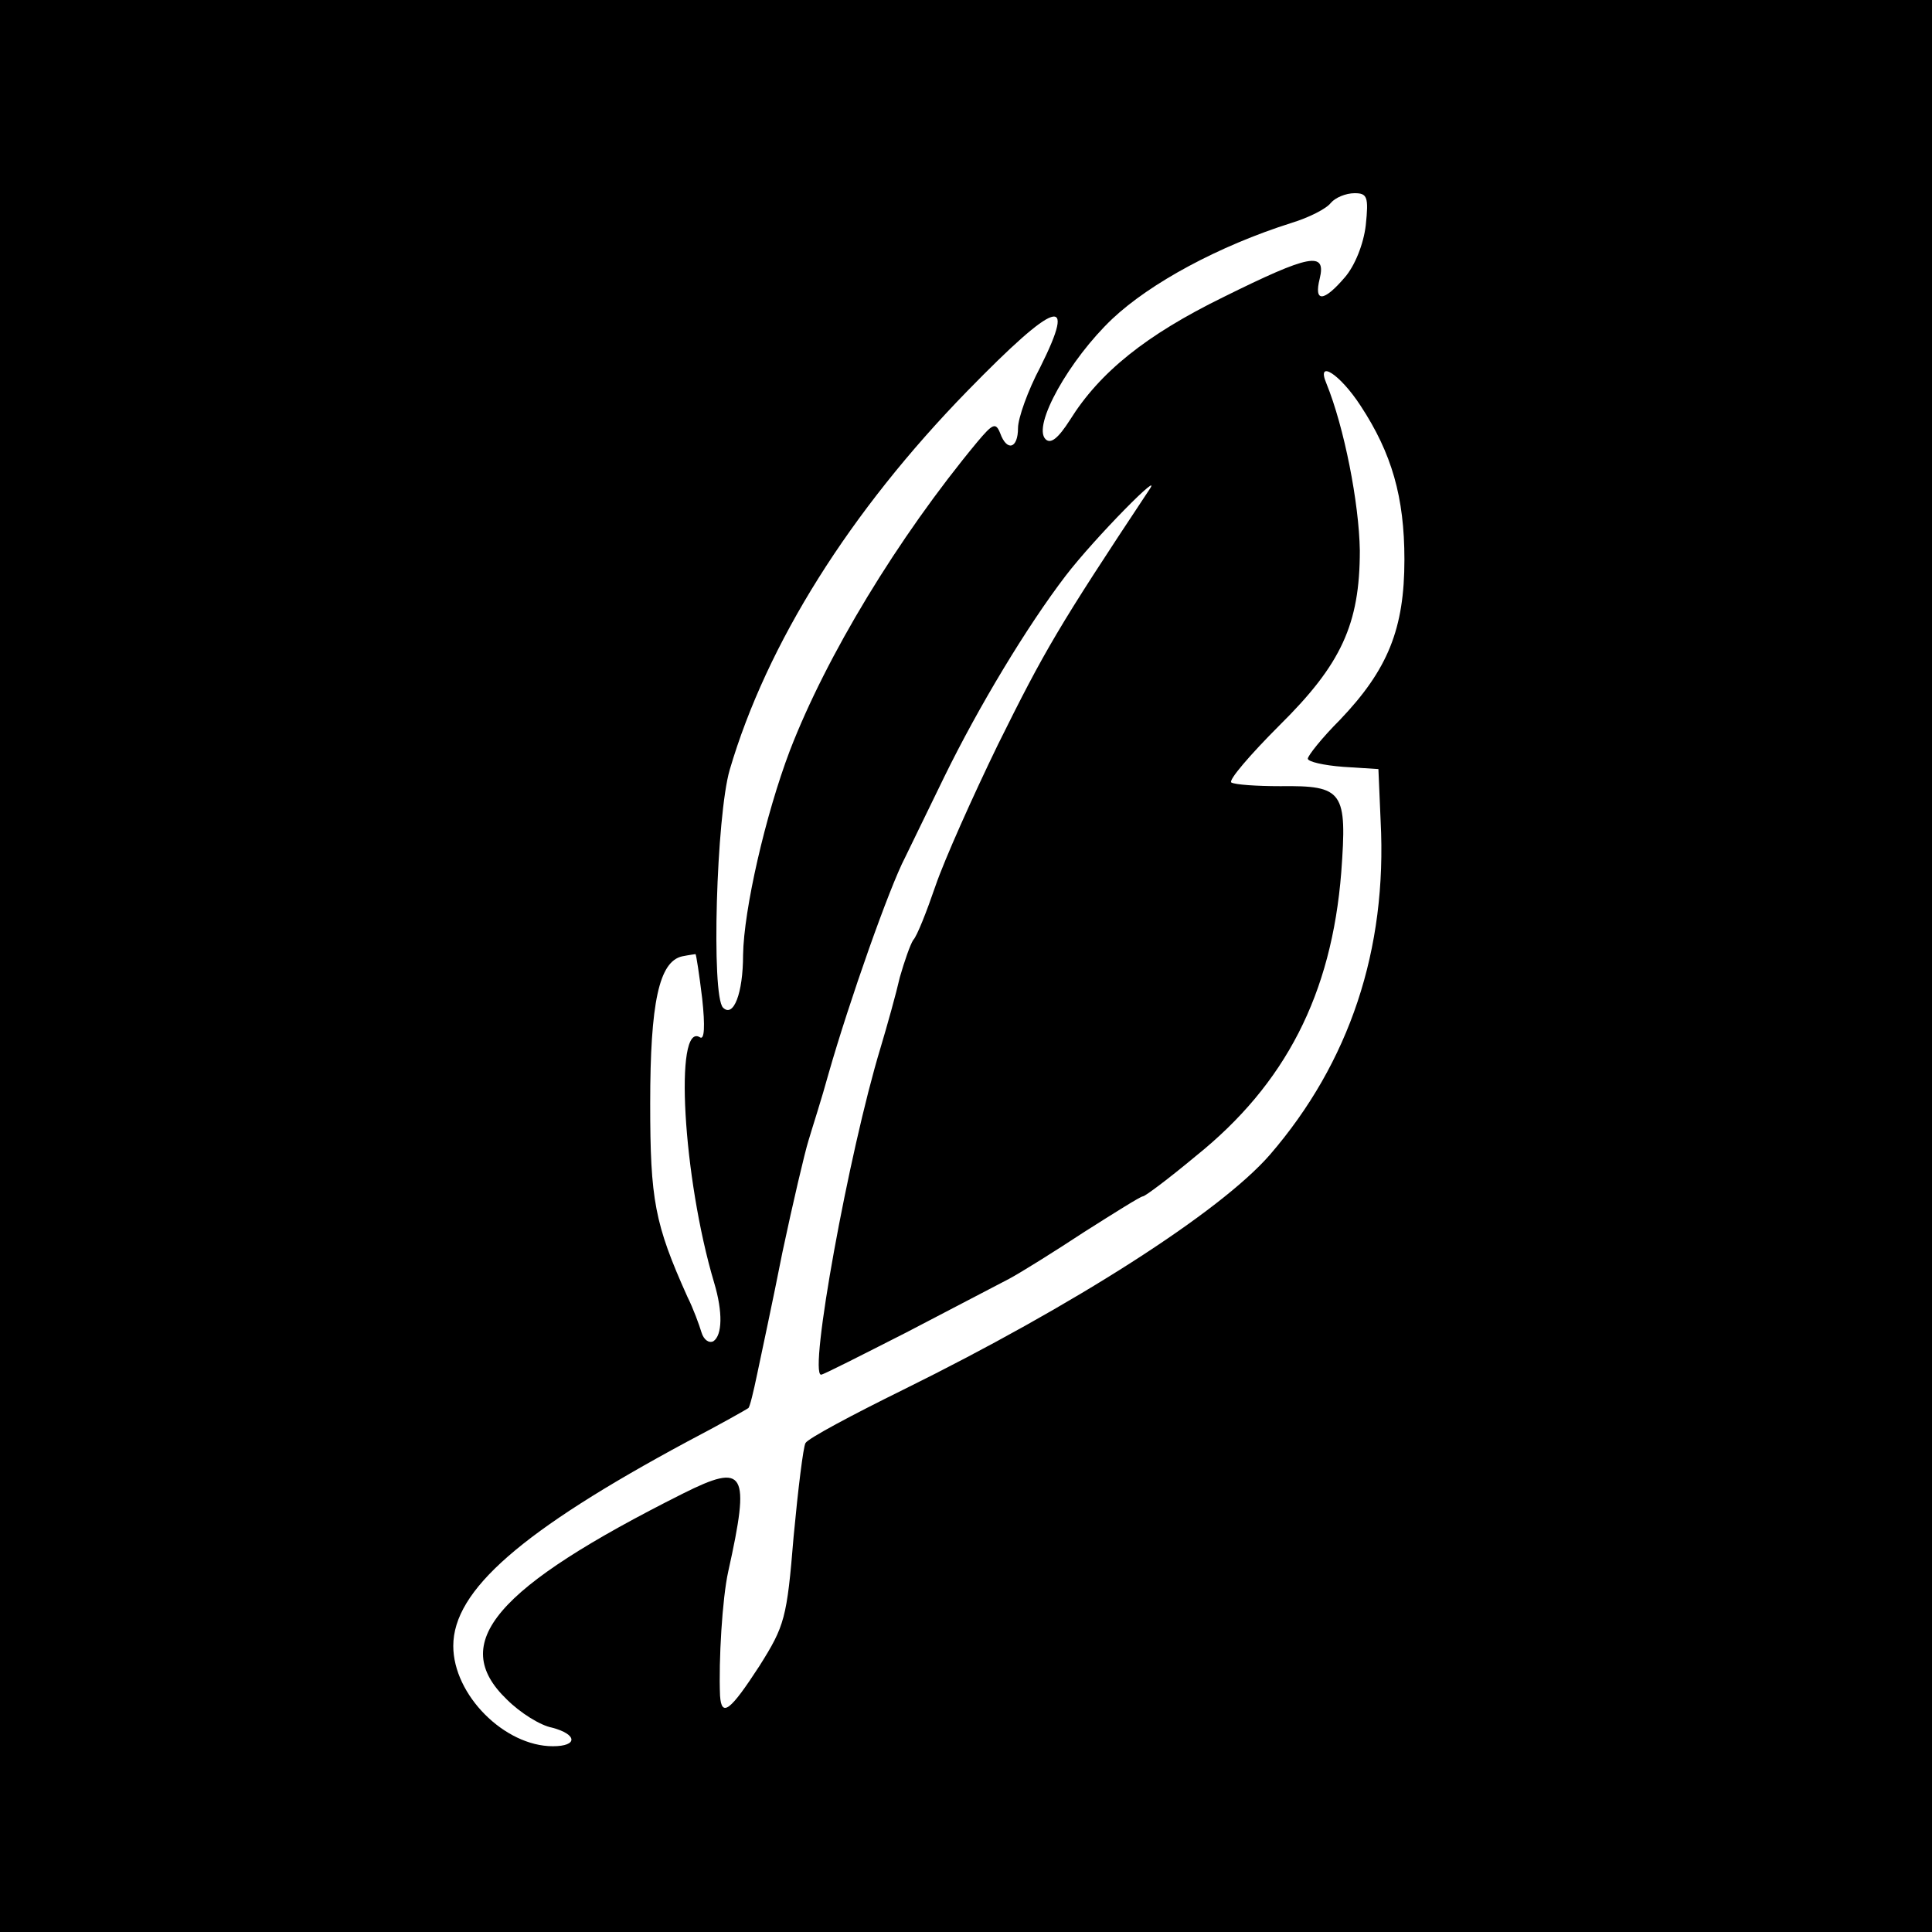 <?xml version="1.0" standalone="no"?>
<!DOCTYPE svg PUBLIC "-//W3C//DTD SVG 20010904//EN"
 "http://www.w3.org/TR/2001/REC-SVG-20010904/DTD/svg10.dtd">
<svg version="1.0" xmlns="http://www.w3.org/2000/svg"
 width="260pt" height="260pt" viewBox="0 0 260 260"
 preserveAspectRatio="xMidYMid meet">
<g transform="translate(0,260) scale(0.1,-0.1)"
fill="#000000" stroke="none">
<path d="M0 1300 l0 -1300 1300 0 1300 0 0 1300 0 1300 -1300 0 -1300 0 0
-1300z m1838 997 c-3 -26 -15 -55 -28 -70 -29 -34 -42 -34 -34 -2 9 37 -13 33
-130 -25 -104 -51 -166 -101 -206 -165 -16 -25 -26 -33 -33 -26 -18 18 32 107
90 162 51 48 143 98 241 129 23 7 47 19 53 27 6 7 20 13 32 13 17 0 19 -5 15
-43z m-438 -191 c-17 -32 -30 -69 -30 -82 0 -28 -15 -32 -24 -7 -6 15 -10 13
-31 -12 -107 -129 -203 -288 -252 -415 -33 -87 -62 -214 -63 -275 0 -52 -13
-85 -27 -71 -16 16 -9 258 9 320 50 170 162 348 320 510 119 122 148 132 98
32z m431 -52 c42 -64 59 -123 59 -207 0 -93 -22 -148 -87 -216 -24 -24 -43
-48 -43 -52 0 -4 21 -9 48 -11 l47 -3 3 -70 c9 -173 -42 -325 -149 -449 -67
-77 -264 -203 -493 -316 -69 -34 -129 -66 -132 -72 -3 -5 -10 -62 -16 -126 -9
-110 -12 -120 -46 -174 -39 -60 -51 -70 -53 -40 -2 47 3 131 11 167 30 135 23
147 -61 105 -253 -127 -316 -201 -237 -277 18 -18 45 -35 61 -38 34 -9 35 -25
1 -25 -65 0 -134 69 -134 135 0 75 92 155 315 275 44 23 81 44 82 45 2 1 7 22
12 46 5 24 21 98 34 164 14 66 30 134 35 150 5 17 18 57 27 90 28 98 82 251
103 291 5 10 29 60 53 109 46 94 111 202 163 270 39 51 135 148 112 115 -122
-184 -140 -215 -203 -342 -34 -70 -72 -155 -84 -190 -12 -35 -25 -68 -30 -73
-4 -6 -12 -29 -18 -50 -5 -22 -17 -65 -26 -95 -43 -142 -97 -440 -80 -440 3 0
54 26 115 57 61 32 123 64 138 72 15 8 60 36 101 63 41 26 76 48 79 48 3 0 35
24 71 54 121 97 183 218 196 382 8 109 3 117 -82 116 -32 0 -61 2 -66 5 -4 3
25 37 65 77 83 82 108 136 108 235 -1 64 -21 166 -45 225 -14 33 18 13 46 -30z
m-886 -798 c4 -37 3 -56 -3 -52 -35 22 -23 -189 19 -330 12 -40 11 -71 -1 -79
-6 -3 -13 2 -16 12 -3 10 -11 32 -19 48 -44 98 -50 130 -50 260 0 136 12 191
43 198 10 2 18 3 18 3 1 -1 5 -27 9 -60z"/>
</g>
</svg>

